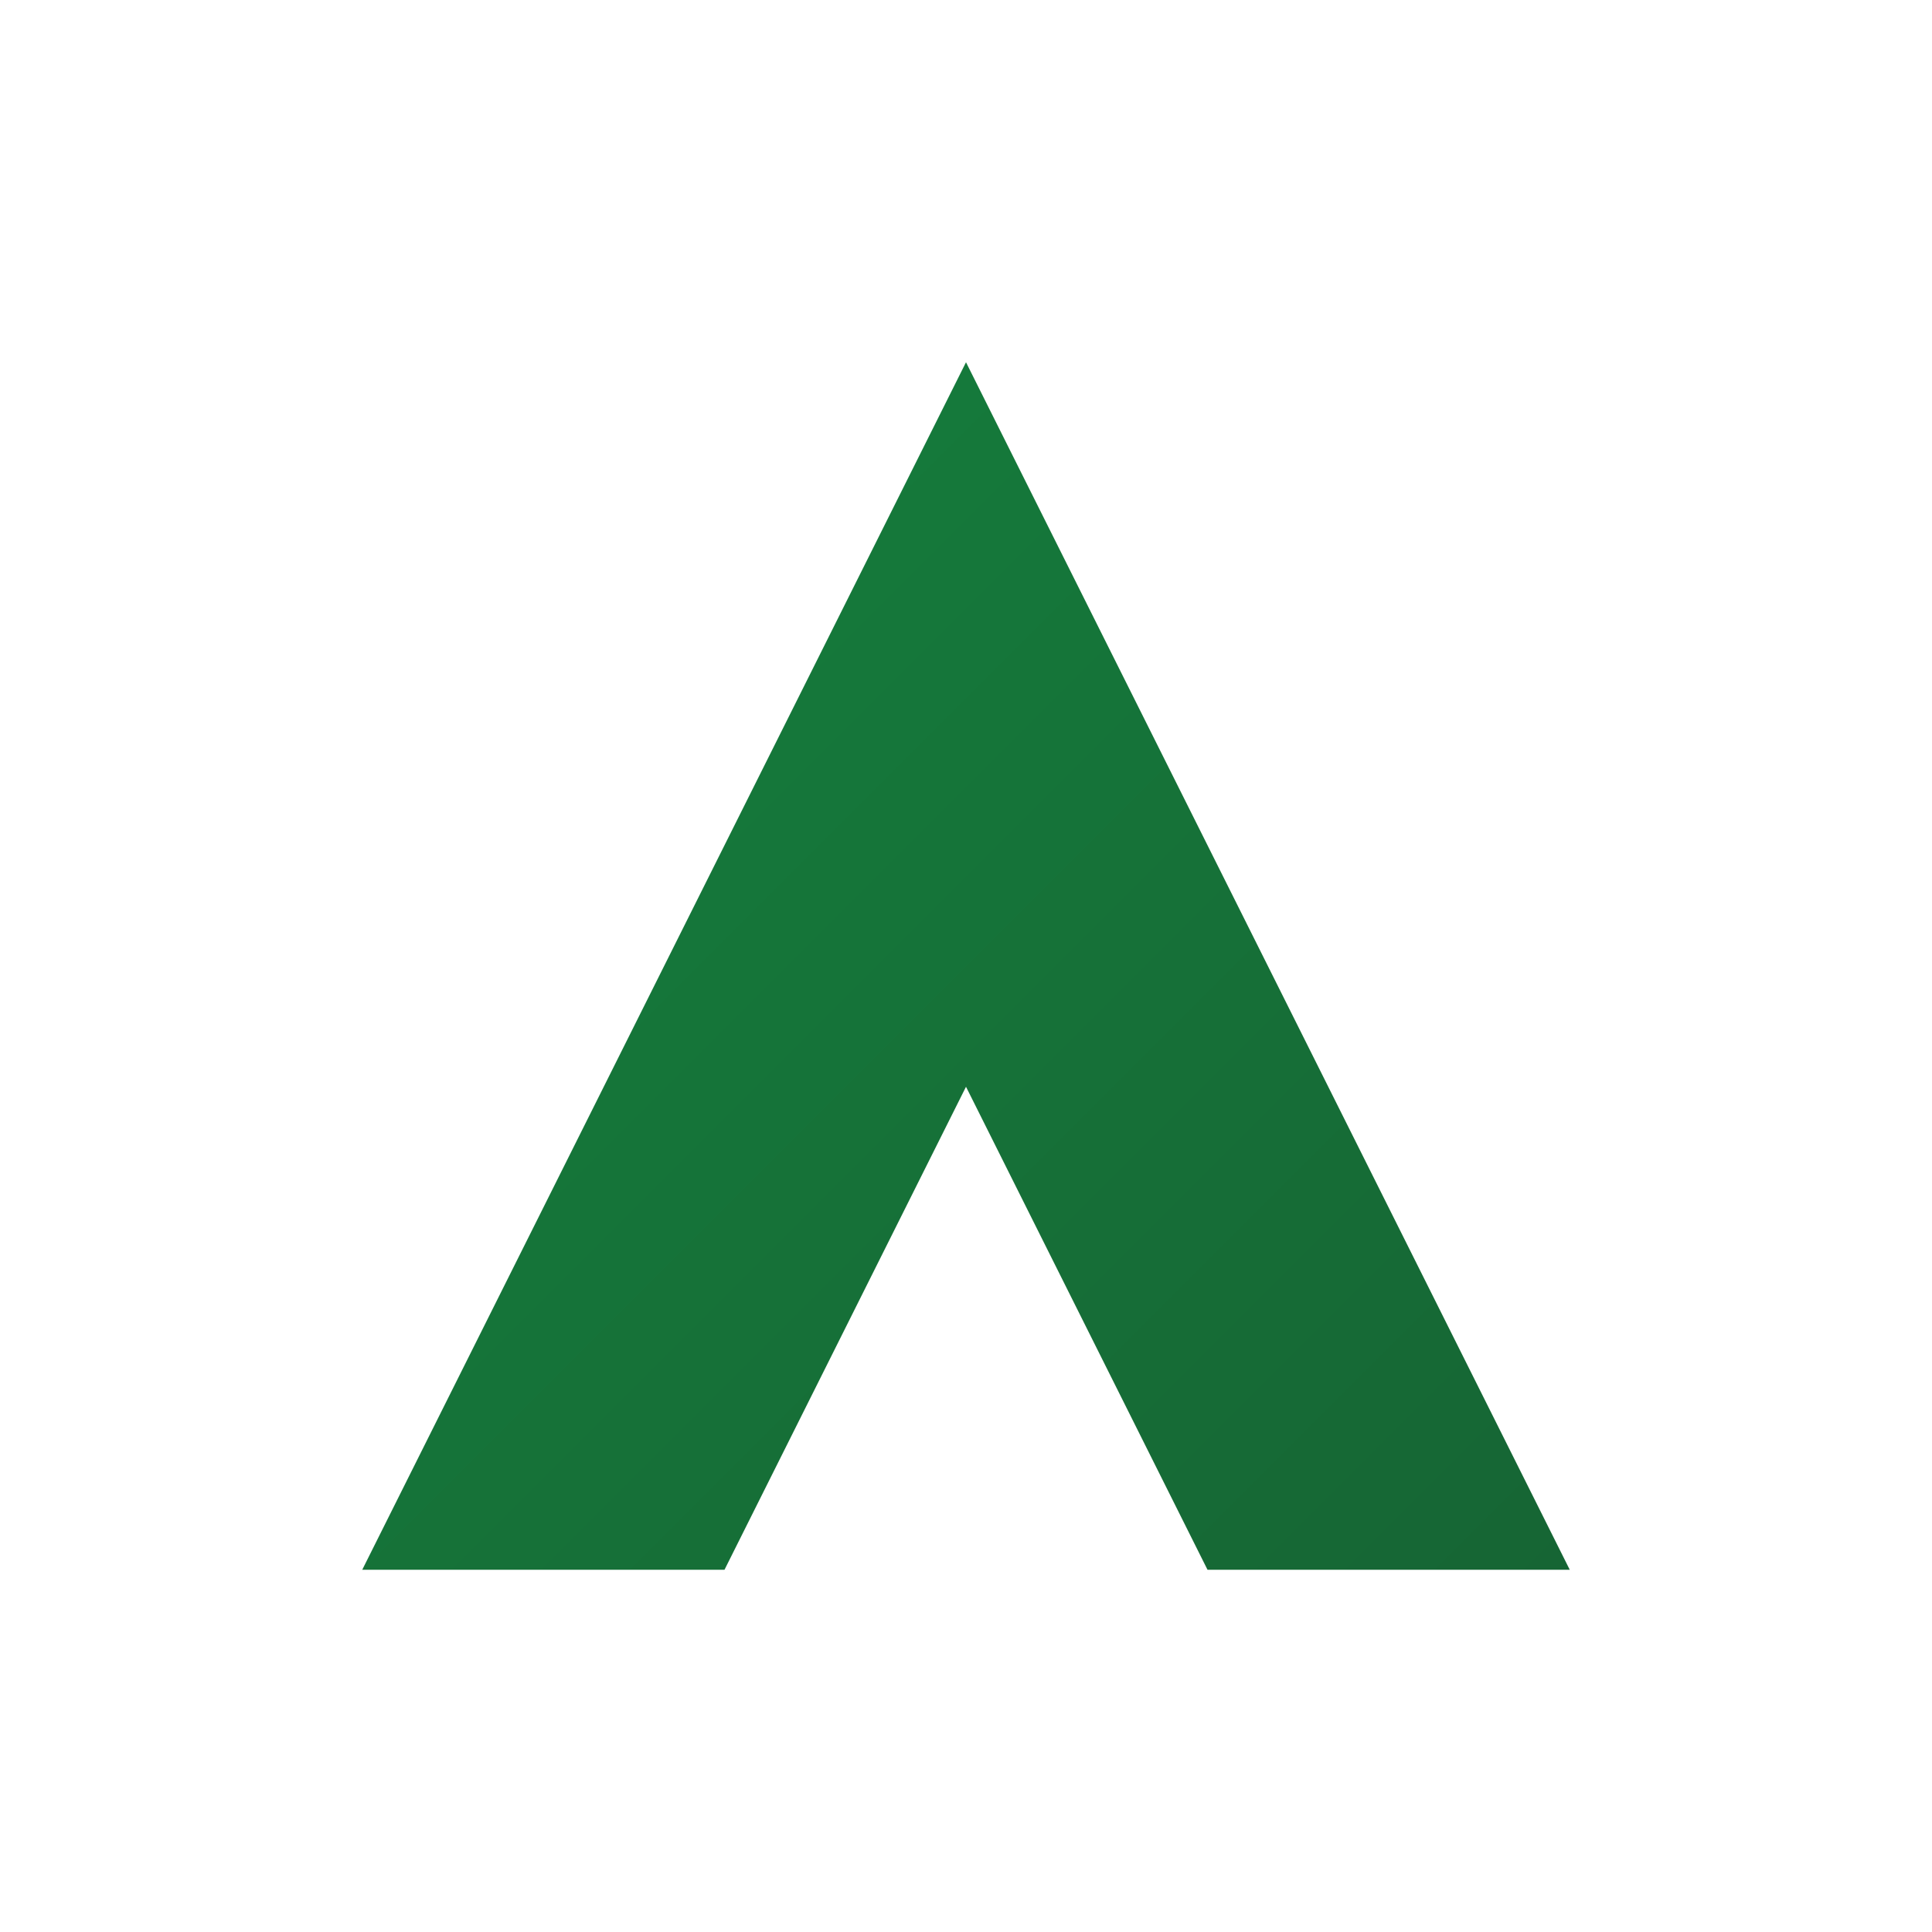 <svg xmlns="http://www.w3.org/2000/svg" viewBox="0 0 128 128">
  <defs>
    <linearGradient id="grad" x1="0%" y1="0%" x2="100%" y2="100%">
      <stop offset="0%" style="stop-color:#15803d;stop-opacity:1" />
      <stop offset="100%" style="stop-color:#166534;stop-opacity:1" />
    </linearGradient>
  </defs>
  <path d="M64 24 L24 104 H48 L64 72 L80 104 H104 L64 24 Z" fill="url(#grad)"/>
</svg>